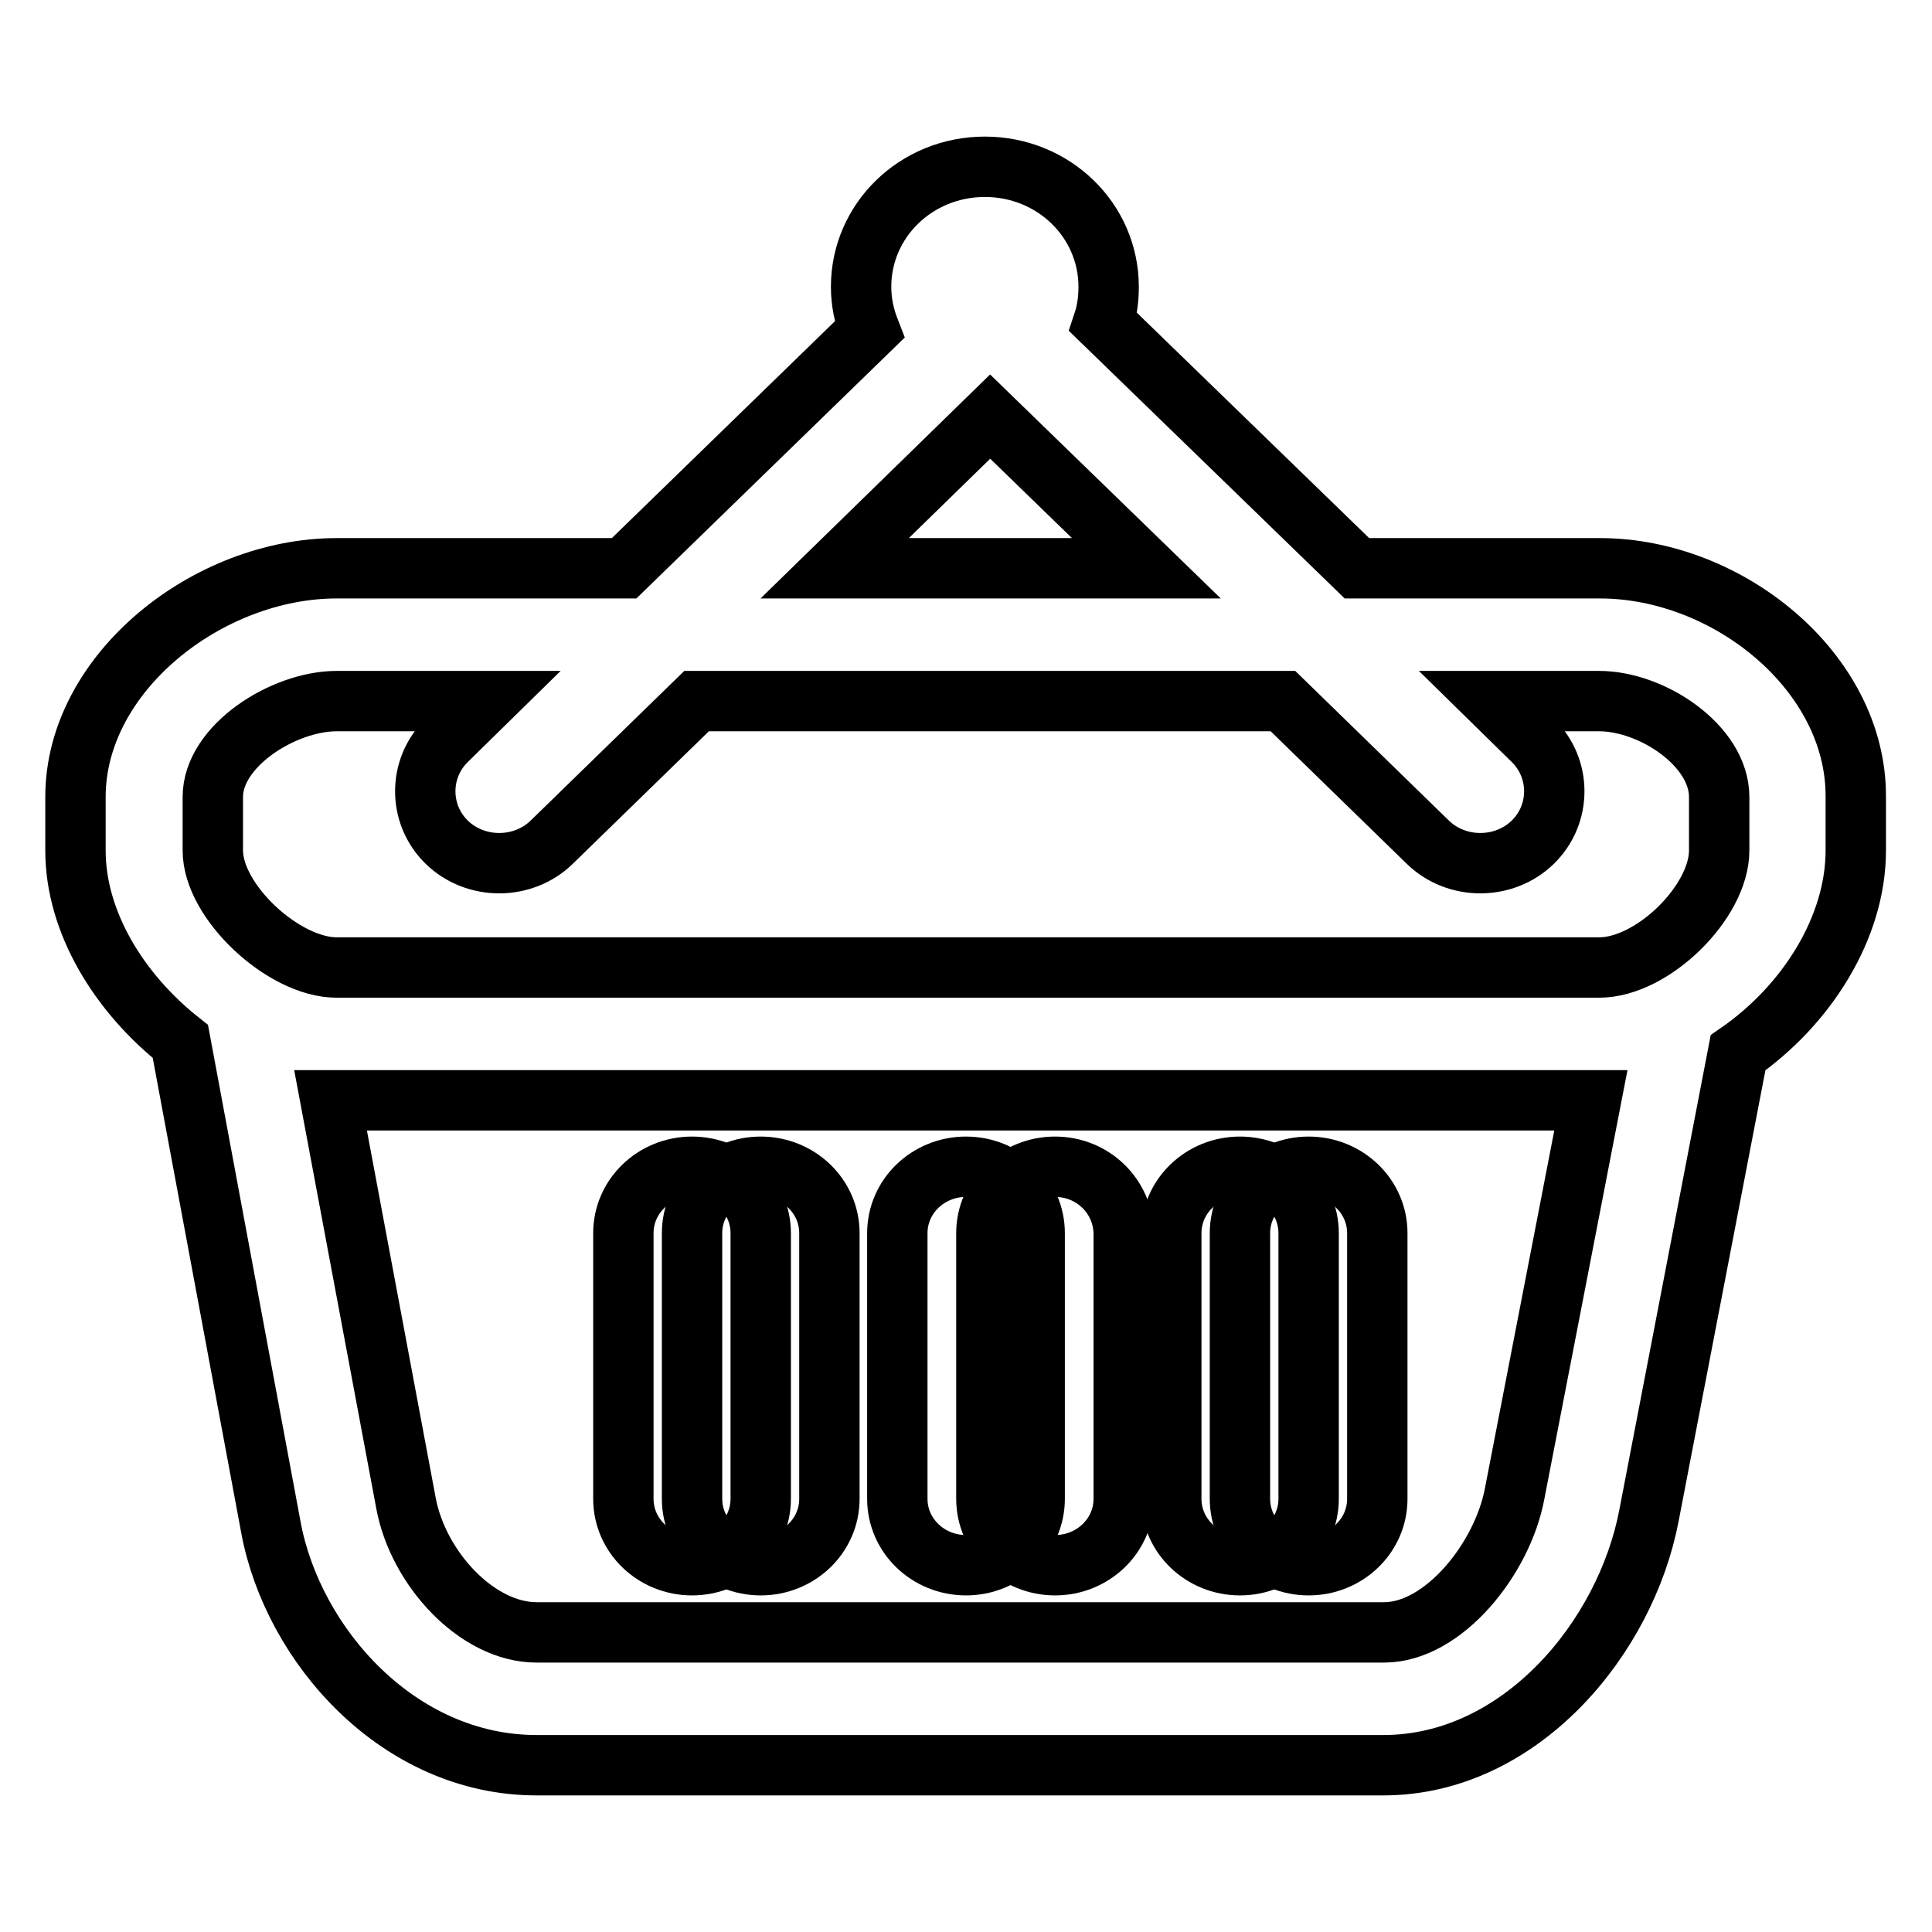 <?xml version="1.0" encoding="utf-8"?>
<!-- Svg Vector Icons : http://www.onlinewebfonts.com/icon -->
<!DOCTYPE svg PUBLIC "-//W3C//DTD SVG 1.1//EN" "http://www.w3.org/Graphics/SVG/1.1/DTD/svg11.dtd">
<svg version="1.1" xmlns="http://www.w3.org/2000/svg" xmlns:xlink="http://www.w3.org/1999/xlink" x="0px" y="0px" viewBox="0 0 256 256" enable-background="new 0 0 256 256" xml:space="preserve">
<g> <path stroke-width="8" fill-opacity="0" stroke="#000000"  d="M100.8,154.6c-5,0-9.1,3.9-9.1,8.8v35.2c0,4.9,4.1,8.8,9.1,8.8s9.1-3.9,9.1-8.8v-35.2 C109.9,158.5,105.8,154.6,100.8,154.6z M139.8,154.6c-5,0-9.1,3.9-9.1,8.8v35.2c0,4.9,4.1,8.8,9.1,8.8s9.1-3.9,9.1-8.8v-35.2 C148.8,158.5,144.8,154.6,139.8,154.6z M173.4,154.6c-5,0-9.1,3.9-9.1,8.8v35.2c0,4.9,4.1,8.8,9.1,8.8c5,0,9.1-3.9,9.1-8.8v-35.2 C182.5,158.5,178.4,154.6,173.4,154.6z"/> <path stroke-width="8" fill-opacity="0" stroke="#000000"  d="M212,75.3h-32.2l-33.6-32.6c0.5-1.5,0.7-3.1,0.7-4.7c0-8.8-7.3-15.9-16.4-15.9c-9.1,0-16.4,7.1-16.4,15.9 c0,2,0.4,3.9,1.1,5.7L82.7,75.3H44.6c-17,0-34.6,13.8-34.6,30.3v7.1c0,9.5,5.8,18.9,13.9,25.3l12,64.4 c2.9,15.6,16.9,31.5,35.2,31.5h112.2c18.1,0,32.1-16.8,35.2-33.1l11.8-61.3c9.1-6.3,15.6-16.6,15.6-26.8v-7.1 C246,89.1,229,75.3,212,75.3z M131.2,55.2l20.7,20.1h-41.3L131.2,55.2z M28.2,105.6c0-6.8,9.4-12.7,16.4-12.7h19.9l-5.3,5.2 c-3.8,3.7-3.8,9.8,0,13.5c3.8,3.7,10.1,3.7,13.9,0l19.2-18.7H170l19.2,18.7c3.8,3.7,10.1,3.7,13.9,0c3.8-3.7,3.8-9.8,0-13.5 l-5.3-5.2h14.1c7,0,15.9,5.9,15.9,12.7v7.1c0,6.8-8.8,15.5-15.9,15.5H44.6c-7,0-16.4-8.7-16.4-15.5V105.6z M200.7,197.9 c-1.6,8.6-9.4,18.4-17.3,18.4H71.1c-7.9,0-15.7-8.5-17.3-17.1l-10-53.4c0.3,0,0.5,0,0.8,0h166.2L200.7,197.9L200.7,197.9z"/> <path stroke-width="8" fill-opacity="0" stroke="#000000"  d="M91.7,154.6c-5,0-9.1,3.9-9.1,8.8v35.2c0,4.9,4.1,8.8,9.1,8.8c5,0,9.1-3.9,9.1-8.8v-35.2 C100.8,158.5,96.7,154.6,91.7,154.6z M128,154.6c-5,0-9.1,3.9-9.1,8.8v35.2c0,4.9,4.1,8.8,9.1,8.8c5,0,9.1-3.9,9.1-8.8v-35.2 C137.1,158.5,133,154.6,128,154.6z M164.3,154.6c-5,0-9.1,3.9-9.1,8.8v35.2c0,4.9,4.1,8.8,9.1,8.8s9.1-3.9,9.1-8.8v-35.2 C173.4,158.5,169.3,154.6,164.3,154.6z"/></g>
</svg>